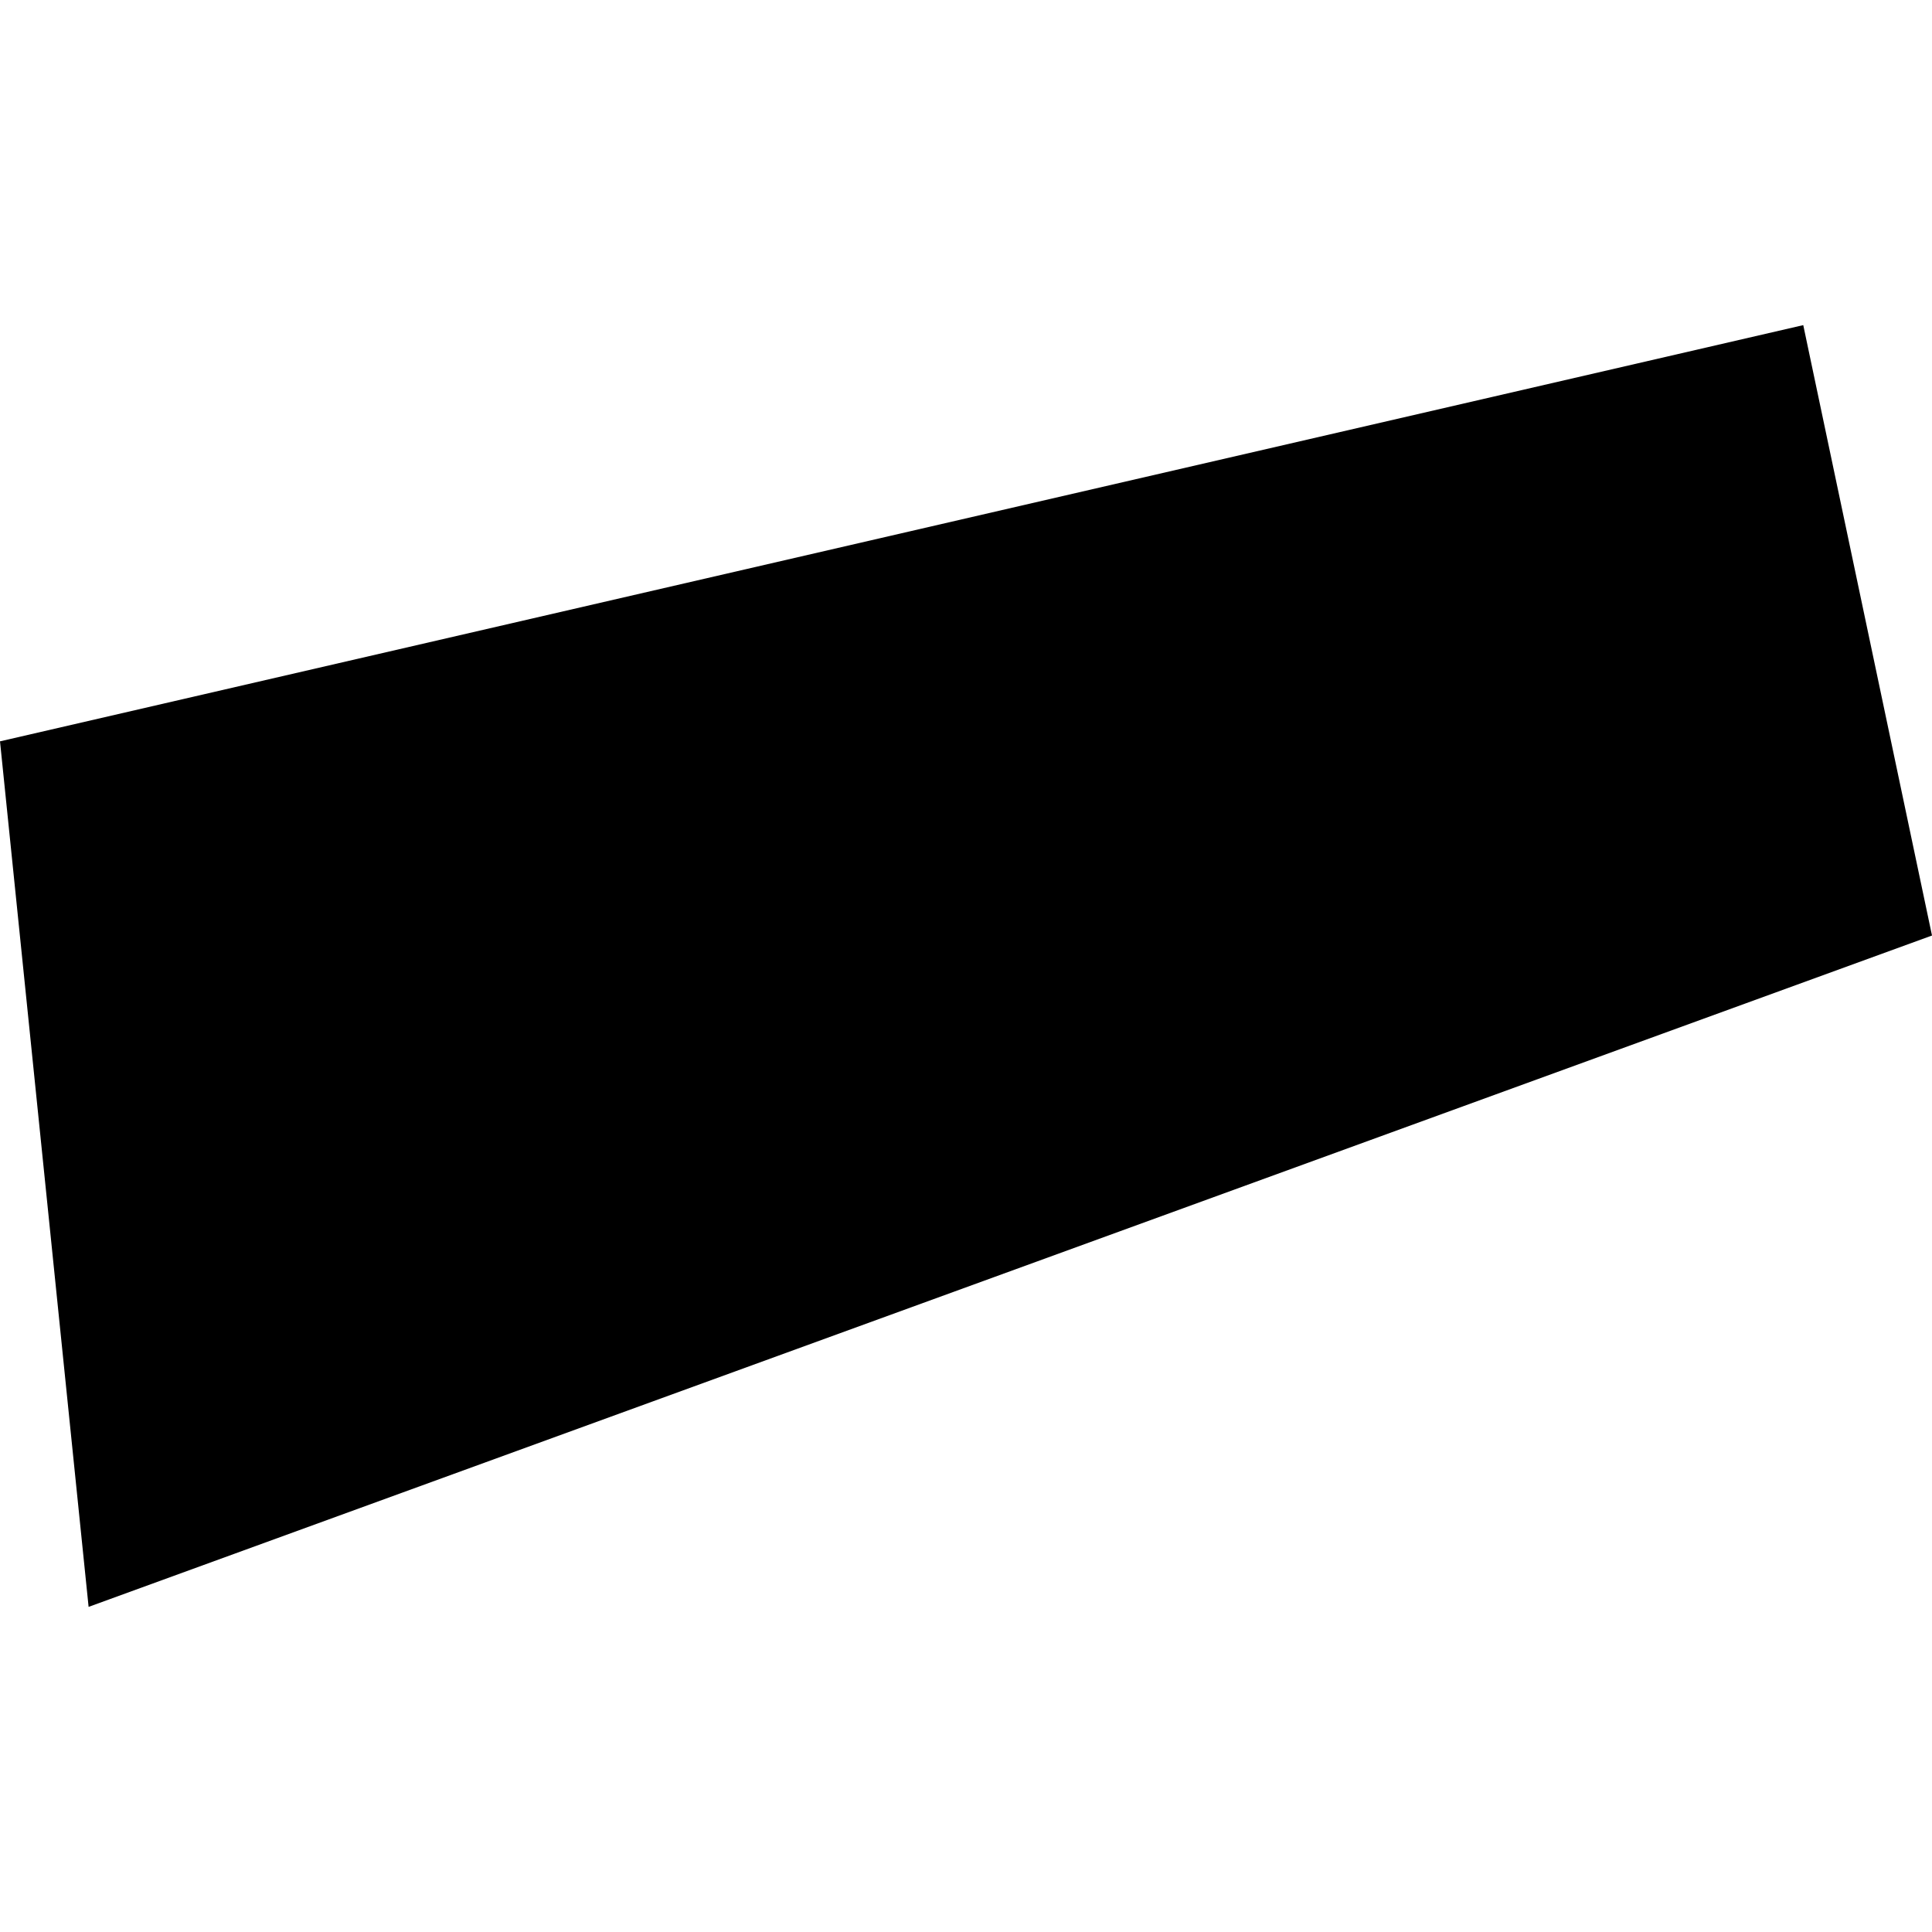 <?xml version="1.0" encoding="utf-8" standalone="no"?>
<!DOCTYPE svg PUBLIC "-//W3C//DTD SVG 1.1//EN"
  "http://www.w3.org/Graphics/SVG/1.1/DTD/svg11.dtd">
<!-- Created with matplotlib (https://matplotlib.org/) -->
<svg height="288pt" version="1.1" viewBox="0 0 288 288" width="288pt" xmlns="http://www.w3.org/2000/svg" xmlns:xlink="http://www.w3.org/1999/xlink">
 <defs>
  <style type="text/css">
*{stroke-linecap:butt;stroke-linejoin:round;}
  </style>
 </defs>
 <g id="figure_1">
  <g id="patch_1">
   <path d="M 0 288 
L 288 288 
L 288 0 
L 0 0 
z
" style="fill:none;opacity:0;"/>
  </g>
  <g id="axes_1">
   <g id="PatchCollection_1">
    <path clip-path="url(#p6cbabd25aa)" d="M 0 110.511 
L 13.208 239.534 
L 288 139.457 
L 268.809 48.466 
L 0 110.511 
"/>
   </g>
  </g>
 </g>
 <defs>
  <clipPath id="p6cbabd25aa">
   <rect height="191.068" width="288" x="0" y="48.466"/>
  </clipPath>
 </defs>
</svg>
